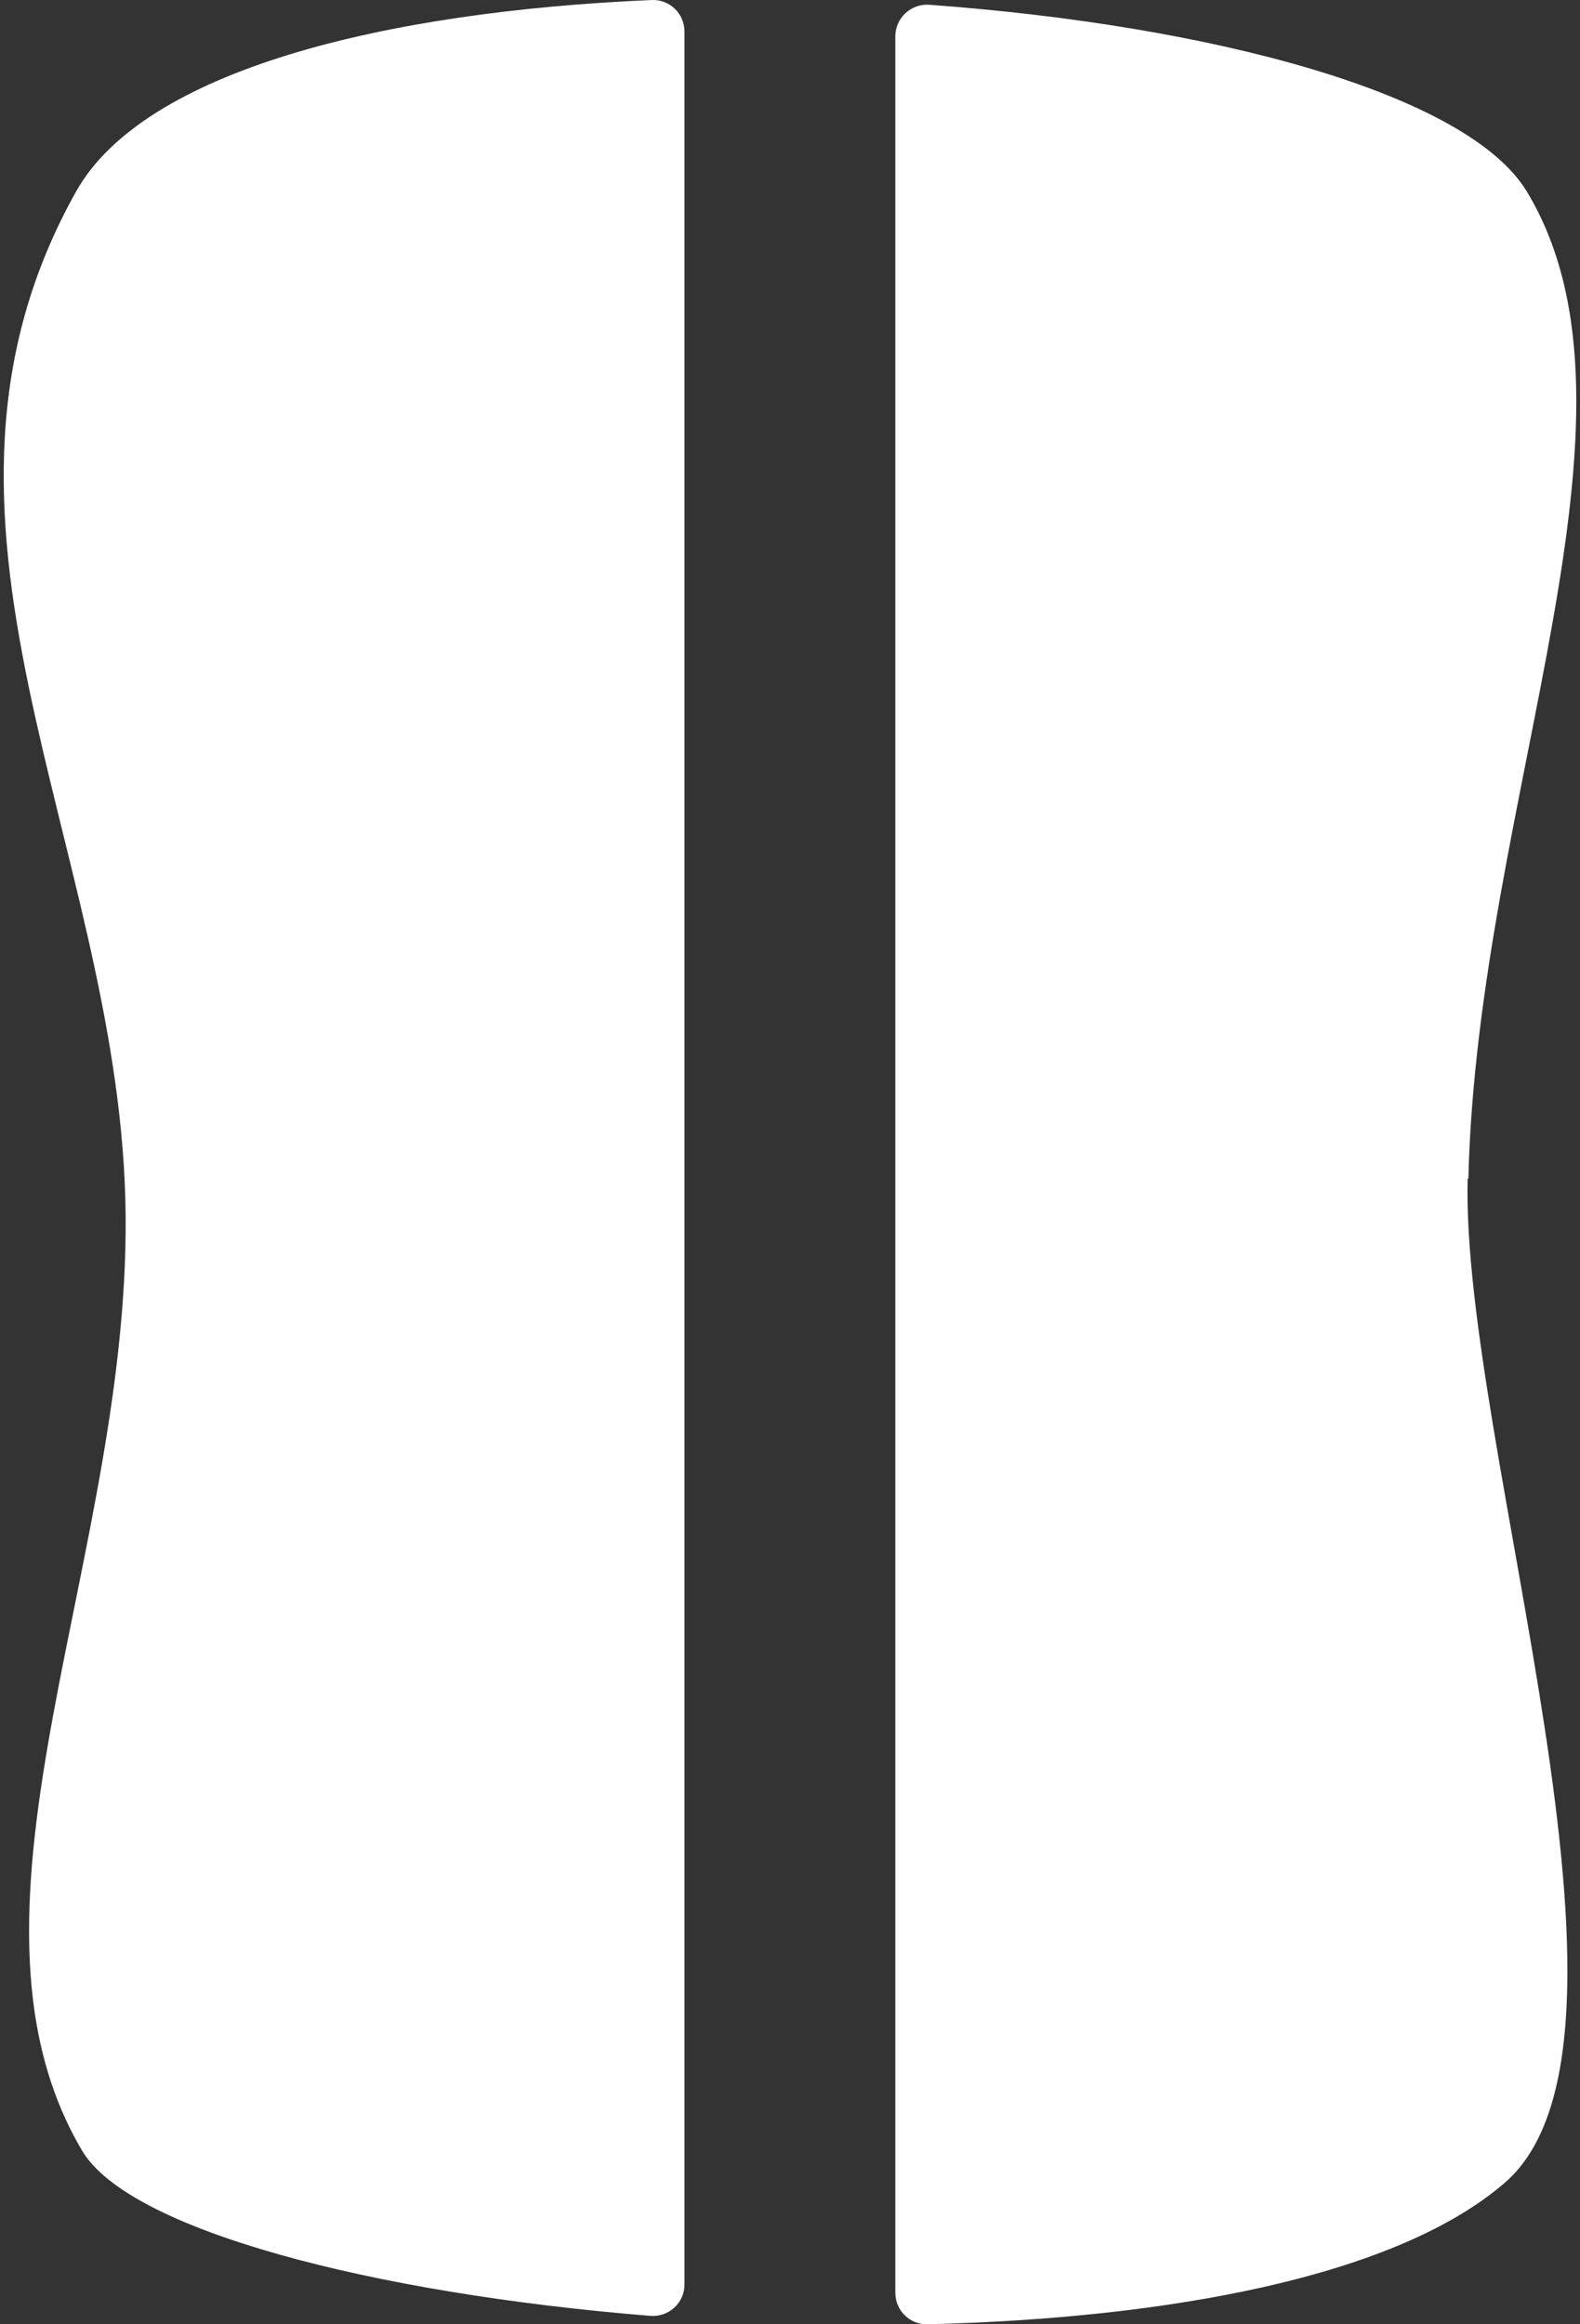 <svg width="68" height="100" viewBox="0 0 68 100" fill="none" xmlns="http://www.w3.org/2000/svg">
<rect x="0" y="0" width="68" height="100" fill="#333333" stroke="none"/>
<path d="M3.276 8.238C-4.645 22.357 4.983 36.143 5.395 51.621C5.79 66.736 -2.669 82.024 3.529 92.522C5.553 95.953 16.051 98.672 27.987 99.637C28.778 99.7 29.458 99.084 29.458 98.293V1.361C29.458 0.586 28.825 -0.03 28.05 0.001C16.556 0.491 6.201 3.021 3.276 8.238Z" fill="white"/>
<path d="M63.196 50.703C63.591 34.324 71.544 17.897 65.71 8.237C63.149 4.016 52.145 1.091 40.003 0.206C39.212 0.142 38.532 0.775 38.532 1.565C38.532 1.565 38.532 86.703 38.532 98.64C38.532 99.398 39.149 100.015 39.908 99.999C50.327 99.746 60.097 97.944 64.761 93.912C71.765 87.873 62.88 62.181 63.164 50.719L63.196 50.703Z" fill="white"/>
</svg>

